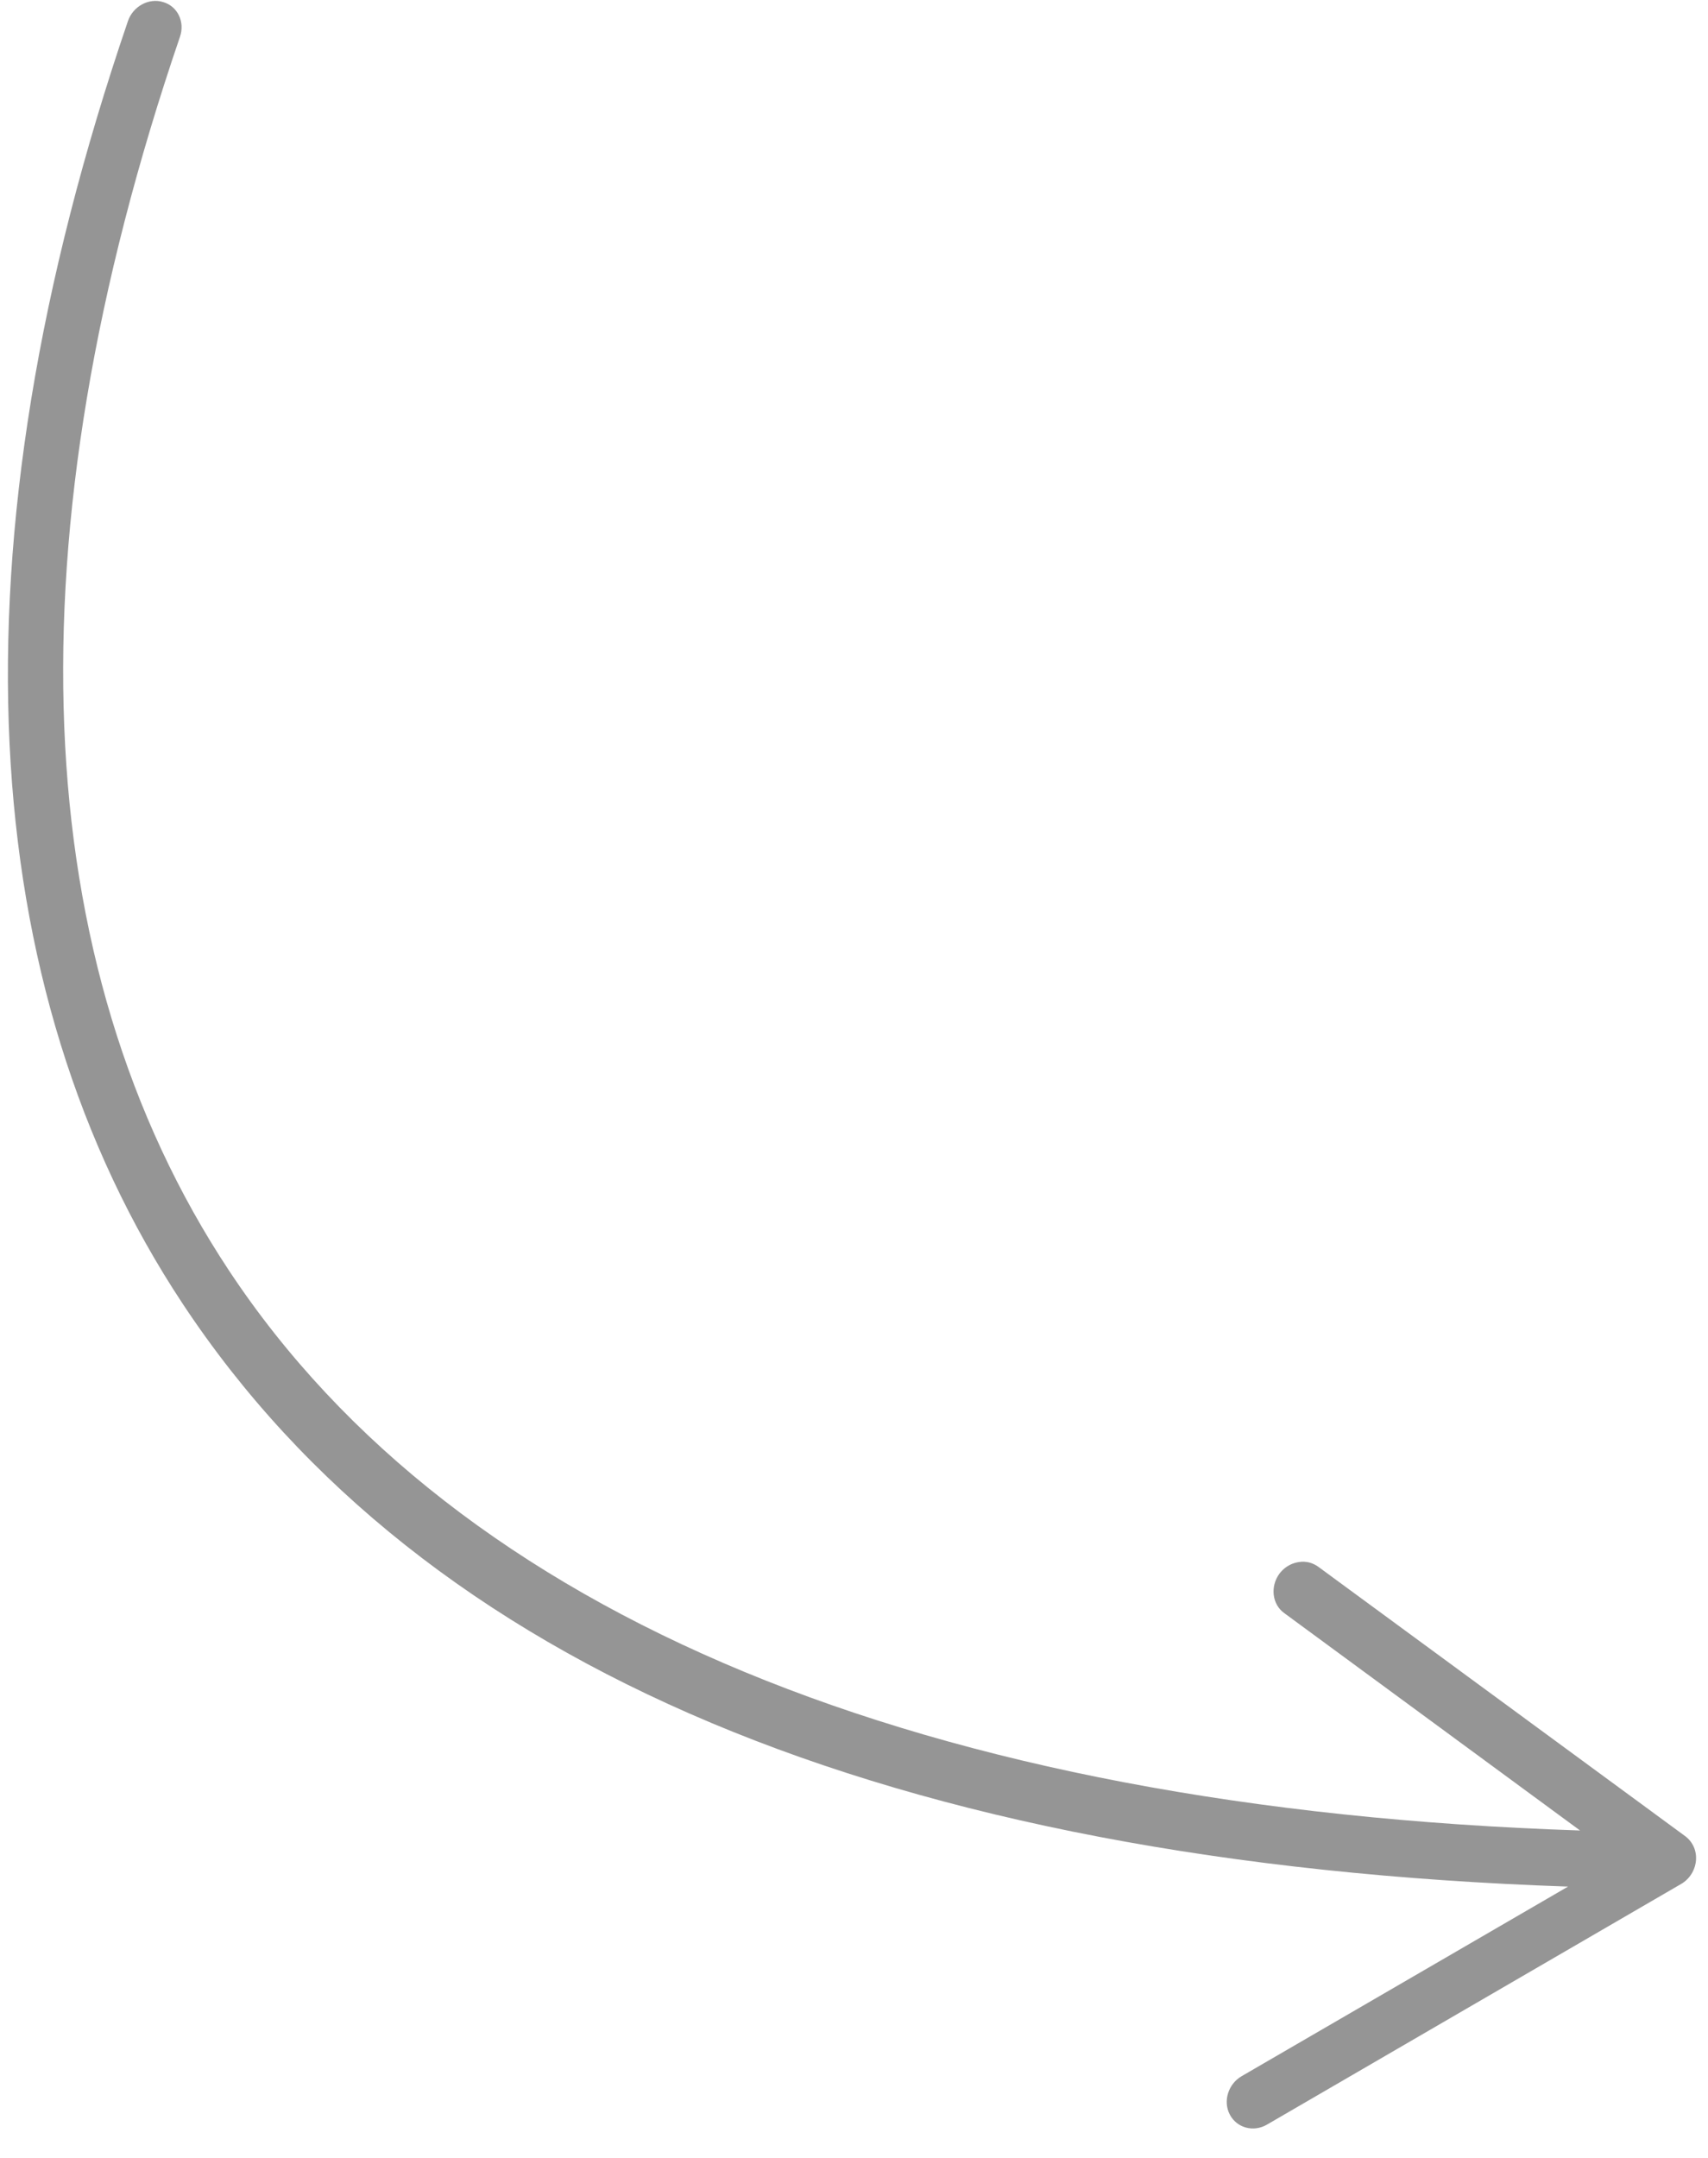 <svg id="SvgjsSvg1015" xmlns="http://www.w3.org/2000/svg" version="1.1" xmlns:xlink="http://www.w3.org/1999/xlink" xmlns:svgjs="http://svgjs.com/svgjs" width="57" height="72"><defs id="SvgjsDefs1016"></defs><path id="SvgjsPath1017" d="M199.319 6055.82C199.663 6062.92 201.593 6069.21 205.103 6074.51C213.132 6086.638 228.677 6093.166 251.329 6093.947L240.441 6100.27C239.987 6100.53 239.809 6101.11 240.04 6101.55C240.272 6102 240.832 6102.15 241.279 6101.89L255.102 6093.86C255.382 6093.7 255.57 6093.4 255.598 6093.08C255.628 6092.76 255.495 6092.46 255.247 6092.27L242.986 6083.27C242.843 6083.17 242.676 6083.11 242.509 6083.11C242.206 6083.1 241.896 6083.24 241.695 6083.51C241.383 6083.94 241.455 6084.53 241.856 6084.82L251.73 6092.075C229.834 6091.347 214.268 6084.909 206.647 6073.4C199.865 6063.16 199.302 6048.93 205.005 6032.23C205.179 6031.73 204.925 6031.21 204.448 6031.07C203.968 6030.92 203.44 6031.21 203.271 6031.7C200.283 6040.44 198.969 6048.55 199.319 6055.82ZM242.509 6083.11C242.676 6083.11 242.206 6083.1 242.509 6083.11Z " fill="#959595" transform="matrix(1,0,0,1,-199,-6031)"></path></svg>